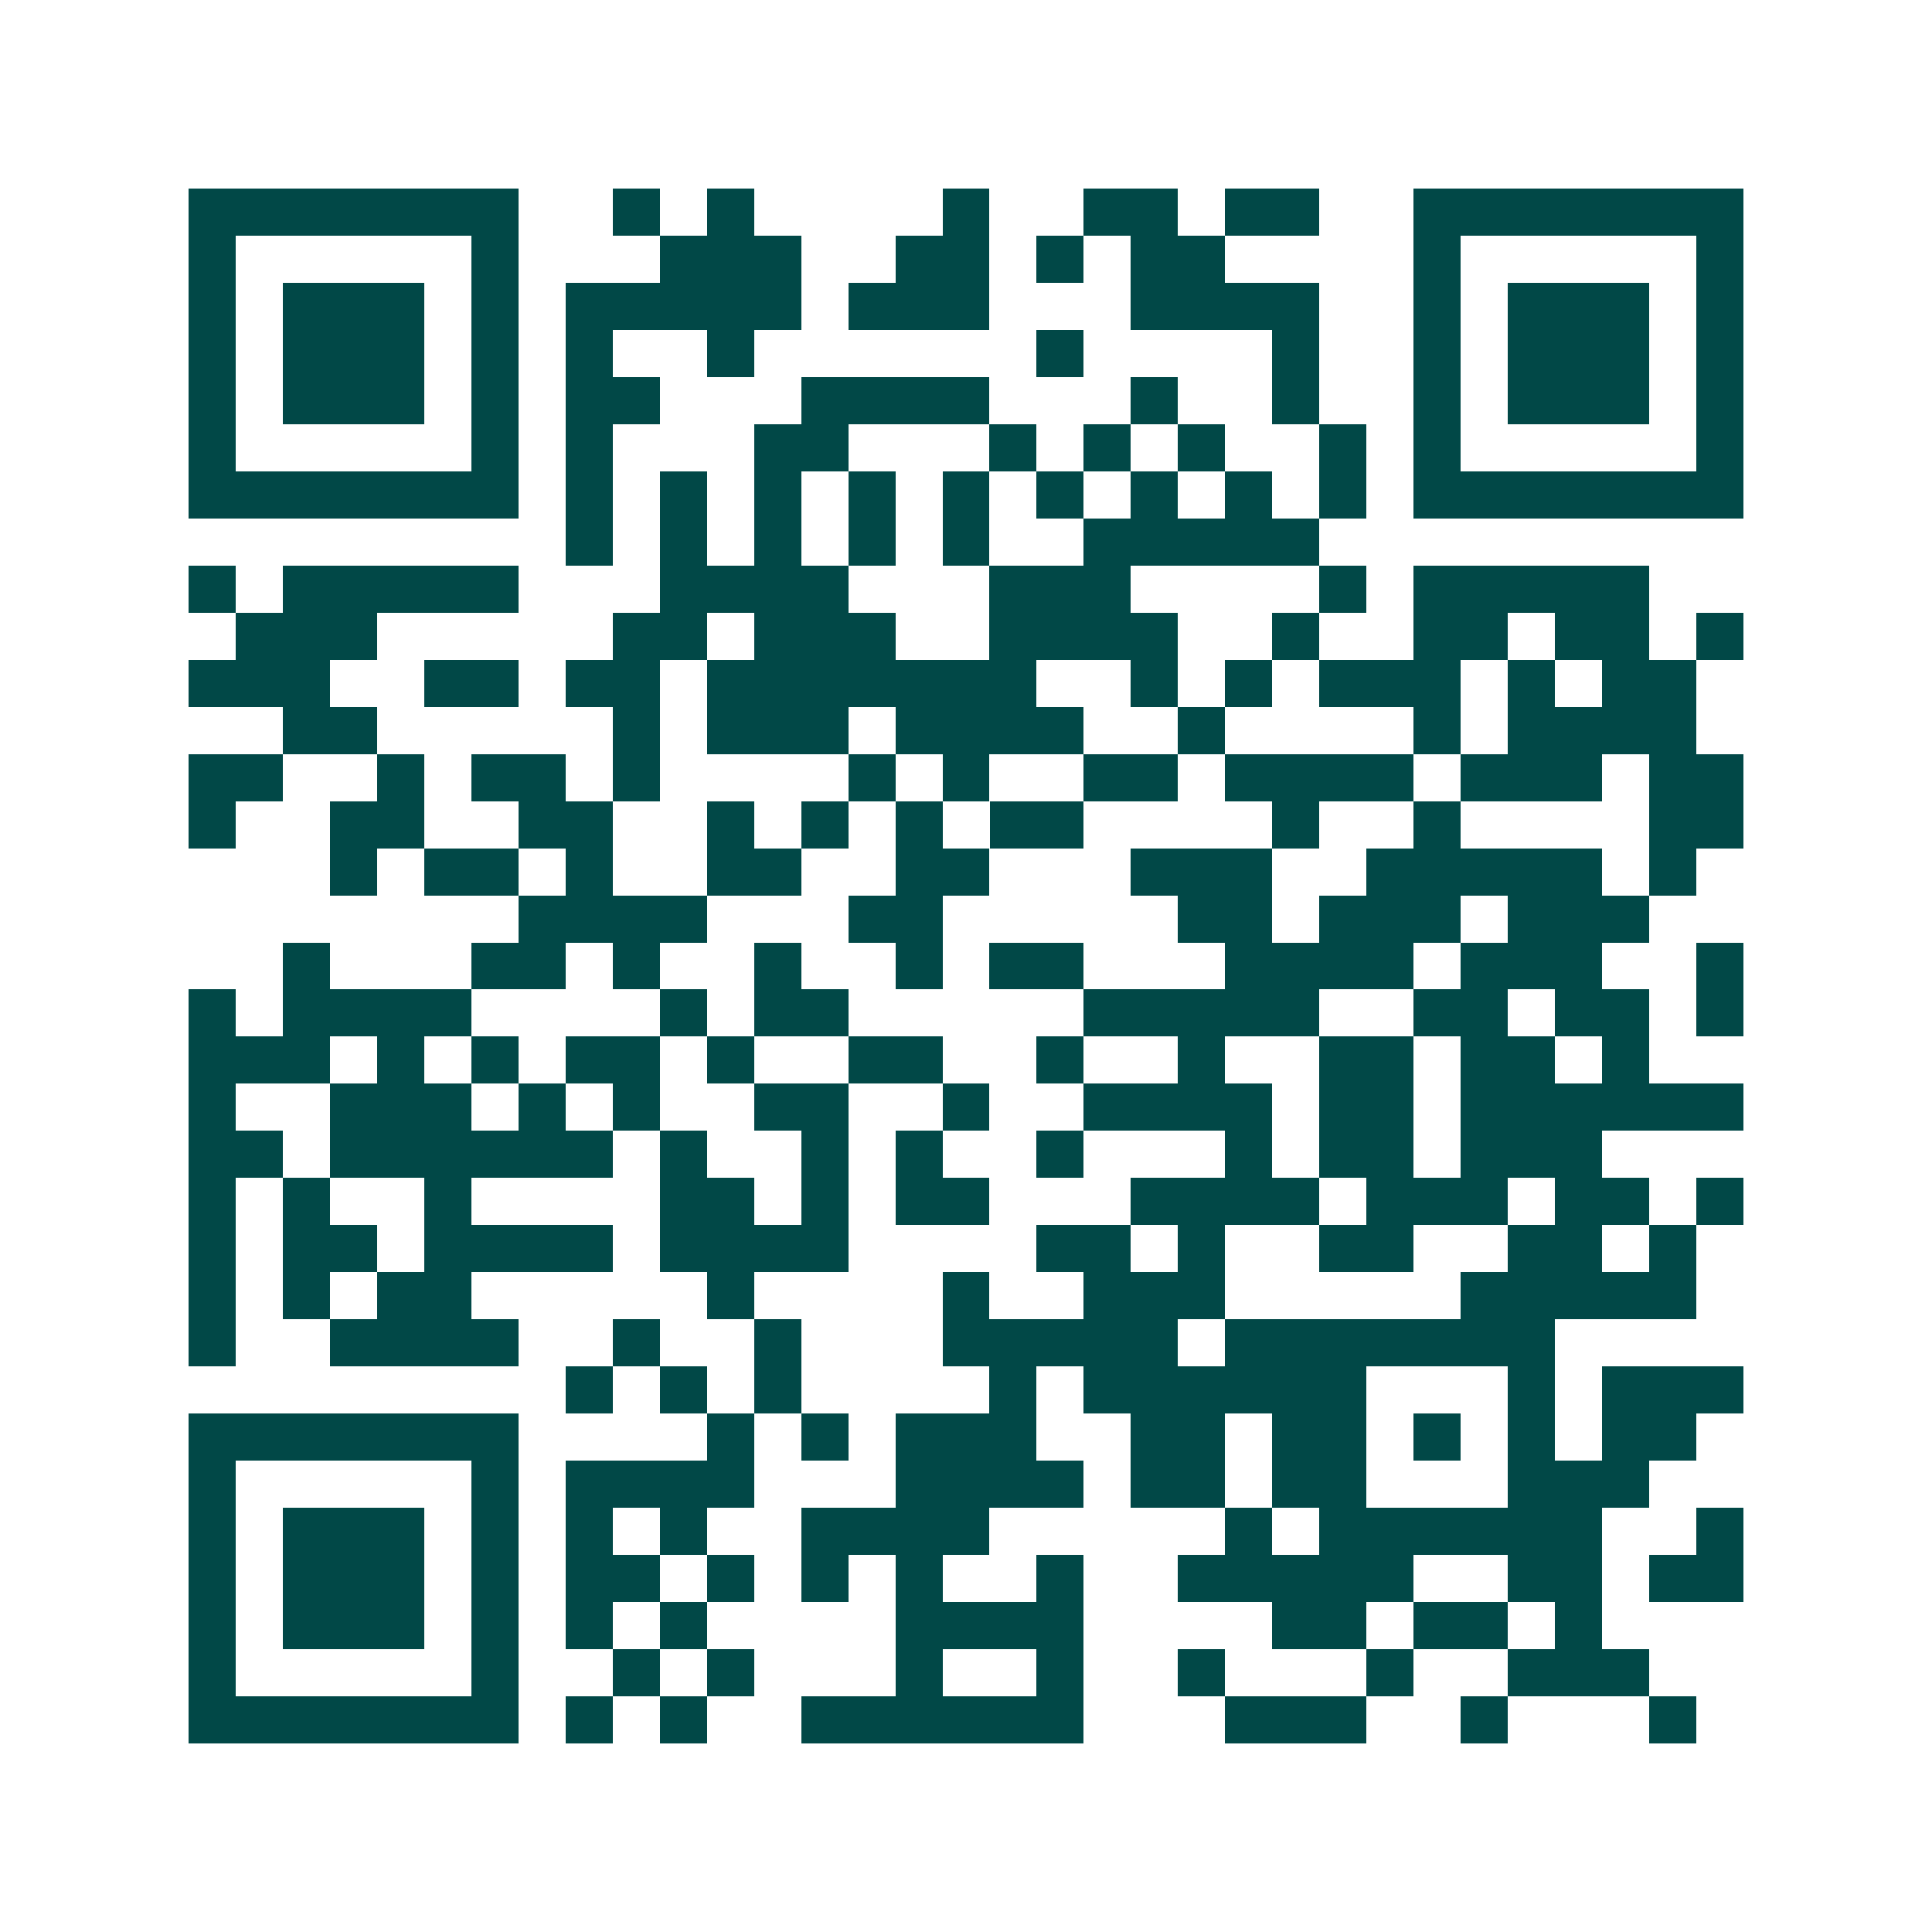 <svg xmlns="http://www.w3.org/2000/svg" width="200" height="200" viewBox="0 0 41 41" shape-rendering="crispEdges"><path fill="#ffffff" d="M0 0h41v41H0z"/><path stroke="#014847" d="M4 4.5h7m2 0h1m1 0h1m4 0h1m2 0h2m1 0h2m2 0h7M4 5.5h1m5 0h1m3 0h3m2 0h2m1 0h1m1 0h2m4 0h1m5 0h1M4 6.5h1m1 0h3m1 0h1m1 0h5m1 0h3m3 0h4m2 0h1m1 0h3m1 0h1M4 7.5h1m1 0h3m1 0h1m1 0h1m2 0h1m6 0h1m4 0h1m2 0h1m1 0h3m1 0h1M4 8.5h1m1 0h3m1 0h1m1 0h2m3 0h4m3 0h1m2 0h1m2 0h1m1 0h3m1 0h1M4 9.5h1m5 0h1m1 0h1m3 0h2m3 0h1m1 0h1m1 0h1m2 0h1m1 0h1m5 0h1M4 10.5h7m1 0h1m1 0h1m1 0h1m1 0h1m1 0h1m1 0h1m1 0h1m1 0h1m1 0h1m1 0h7M12 11.5h1m1 0h1m1 0h1m1 0h1m1 0h1m2 0h5M4 12.5h1m1 0h5m3 0h4m3 0h3m4 0h1m1 0h5M5 13.5h3m5 0h2m1 0h3m2 0h4m2 0h1m2 0h2m1 0h2m1 0h1M4 14.5h3m2 0h2m1 0h2m1 0h7m2 0h1m1 0h1m1 0h3m1 0h1m1 0h2M6 15.5h2m5 0h1m1 0h3m1 0h4m2 0h1m4 0h1m1 0h4M4 16.5h2m2 0h1m1 0h2m1 0h1m4 0h1m1 0h1m2 0h2m1 0h4m1 0h3m1 0h2M4 17.5h1m2 0h2m2 0h2m2 0h1m1 0h1m1 0h1m1 0h2m4 0h1m2 0h1m4 0h2M7 18.5h1m1 0h2m1 0h1m2 0h2m2 0h2m3 0h3m2 0h5m1 0h1M11 19.5h4m3 0h2m5 0h2m1 0h3m1 0h3M6 20.5h1m3 0h2m1 0h1m2 0h1m2 0h1m1 0h2m3 0h4m1 0h3m2 0h1M4 21.5h1m1 0h4m4 0h1m1 0h2m5 0h5m2 0h2m1 0h2m1 0h1M4 22.5h3m1 0h1m1 0h1m1 0h2m1 0h1m2 0h2m2 0h1m2 0h1m2 0h2m1 0h2m1 0h1M4 23.5h1m2 0h3m1 0h1m1 0h1m2 0h2m2 0h1m2 0h4m1 0h2m1 0h6M4 24.5h2m1 0h6m1 0h1m2 0h1m1 0h1m2 0h1m3 0h1m1 0h2m1 0h3M4 25.5h1m1 0h1m2 0h1m4 0h2m1 0h1m1 0h2m3 0h4m1 0h3m1 0h2m1 0h1M4 26.5h1m1 0h2m1 0h4m1 0h4m4 0h2m1 0h1m2 0h2m2 0h2m1 0h1M4 27.5h1m1 0h1m1 0h2m5 0h1m4 0h1m2 0h3m5 0h5M4 28.5h1m2 0h4m2 0h1m2 0h1m3 0h5m1 0h7M12 29.5h1m1 0h1m1 0h1m4 0h1m1 0h6m3 0h1m1 0h3M4 30.5h7m4 0h1m1 0h1m1 0h3m2 0h2m1 0h2m1 0h1m1 0h1m1 0h2M4 31.5h1m5 0h1m1 0h4m3 0h4m1 0h2m1 0h2m3 0h3M4 32.5h1m1 0h3m1 0h1m1 0h1m1 0h1m2 0h4m5 0h1m1 0h6m2 0h1M4 33.5h1m1 0h3m1 0h1m1 0h2m1 0h1m1 0h1m1 0h1m2 0h1m2 0h5m2 0h2m1 0h2M4 34.5h1m1 0h3m1 0h1m1 0h1m1 0h1m4 0h4m4 0h2m1 0h2m1 0h1M4 35.5h1m5 0h1m2 0h1m1 0h1m3 0h1m2 0h1m2 0h1m3 0h1m2 0h3M4 36.5h7m1 0h1m1 0h1m2 0h6m3 0h3m2 0h1m3 0h1"/></svg>
